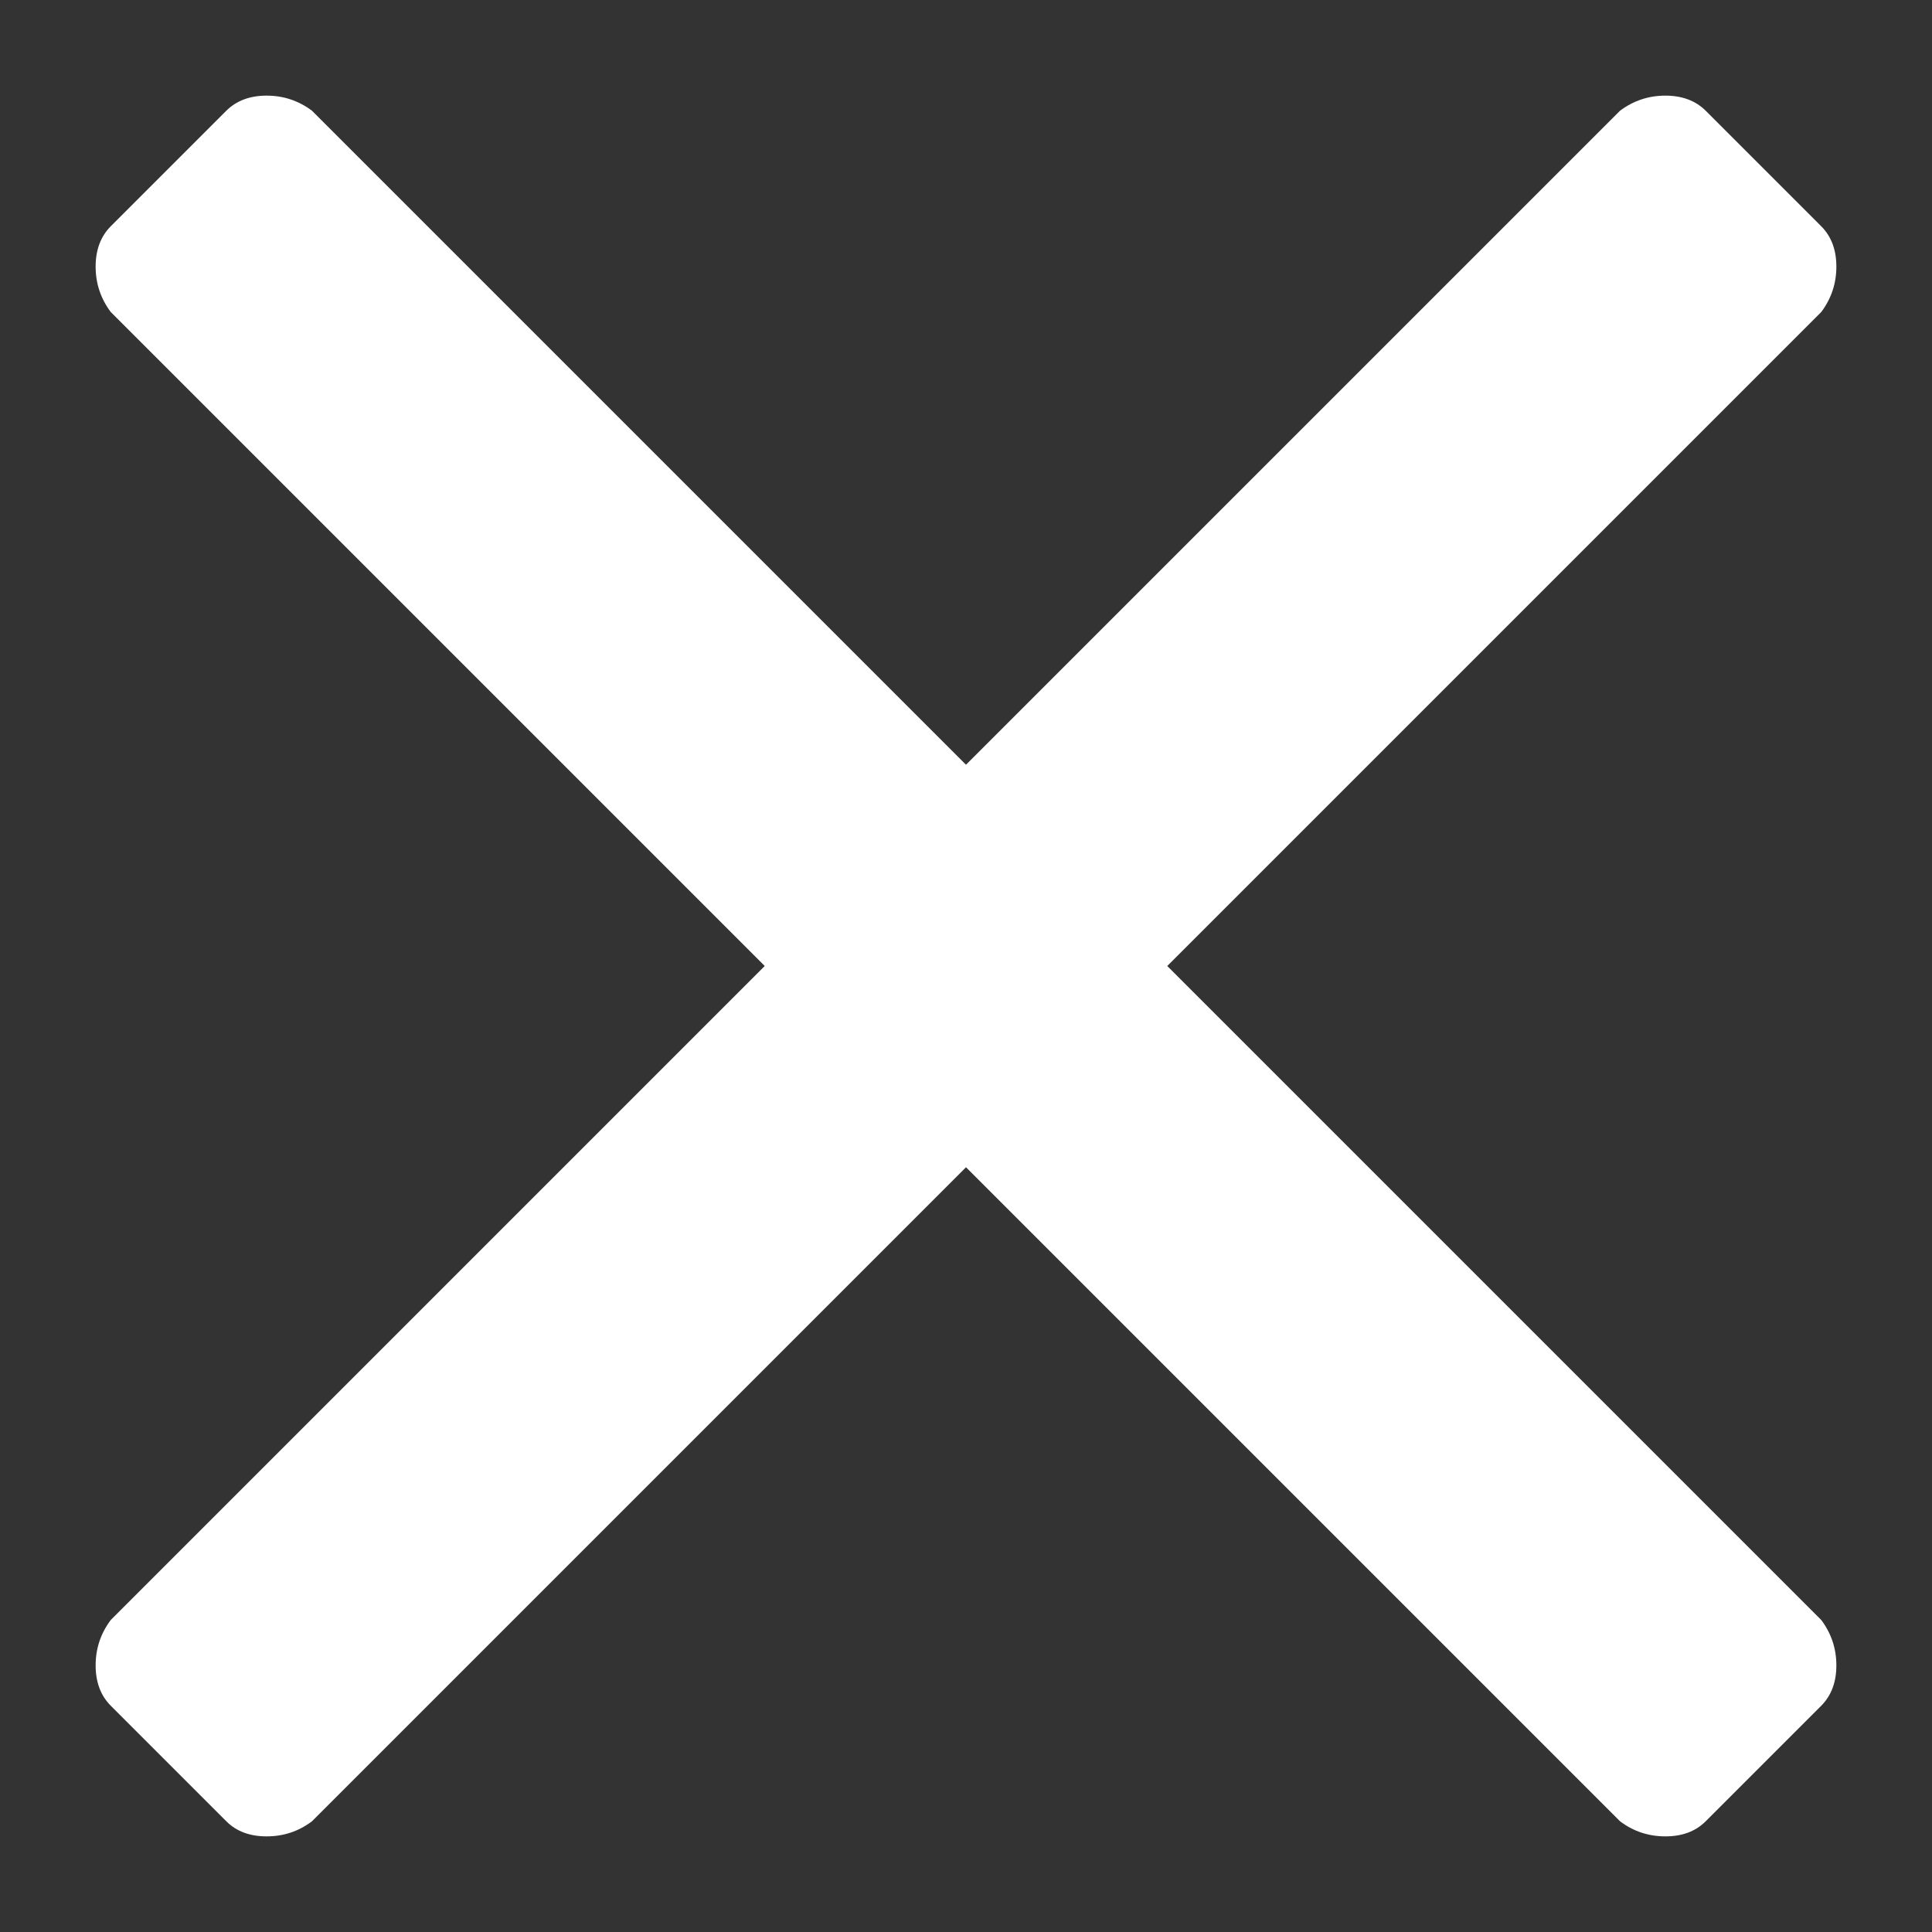 <?xml version="1.0" encoding="UTF-8"?>
<svg width="18px" height="18px" viewBox="0 0 18 18" version="1.1" xmlns="http://www.w3.org/2000/svg" xmlns:xlink="http://www.w3.org/1999/xlink">

    <rect x="0" y="0" width="18" height="18" fill="#333333" stroke="none"/>

    <defs></defs>
    <g id="Symbols" stroke="none" stroke-width="1" fill="none" fill-rule="evenodd">
        <g id="announcement-bar" transform="translate(-1318, -23)" fill="#FFFFFF">
            <g id="times">
                <path d="M1328.875,32 L1334.969,38.094 C1335.062,38.219 1335.109,38.359 1335.109,38.516 C1335.109,38.672 1335.062,38.797 1334.969,38.891 L1333.891,39.969 C1333.797,40.063 1333.672,40.109 1333.516,40.109 C1333.359,40.109 1333.219,40.063 1333.094,39.969 L1327,33.875 L1320.906,39.969 C1320.781,40.063 1320.641,40.109 1320.484,40.109 C1320.328,40.109 1320.203,40.063 1320.109,39.969 L1319.031,38.891 C1318.938,38.797 1318.891,38.672 1318.891,38.516 C1318.891,38.359 1318.938,38.219 1319.031,38.094 L1325.125,32 L1319.031,25.906 C1318.938,25.781 1318.891,25.641 1318.891,25.484 C1318.891,25.328 1318.938,25.203 1319.031,25.109 L1320.109,24.031 C1320.203,23.938 1320.328,23.891 1320.484,23.891 C1320.641,23.891 1320.781,23.938 1320.906,24.031 L1327,30.125 L1333.094,24.031 C1333.219,23.938 1333.359,23.891 1333.516,23.891 C1333.672,23.891 1333.797,23.938 1333.891,24.031 L1334.969,25.109 C1335.062,25.203 1335.109,25.328 1335.109,25.484 C1335.109,25.641 1335.062,25.781 1334.969,25.906 L1328.875,32 Z"></path>
            </g>
        </g>
    </g>
</svg>